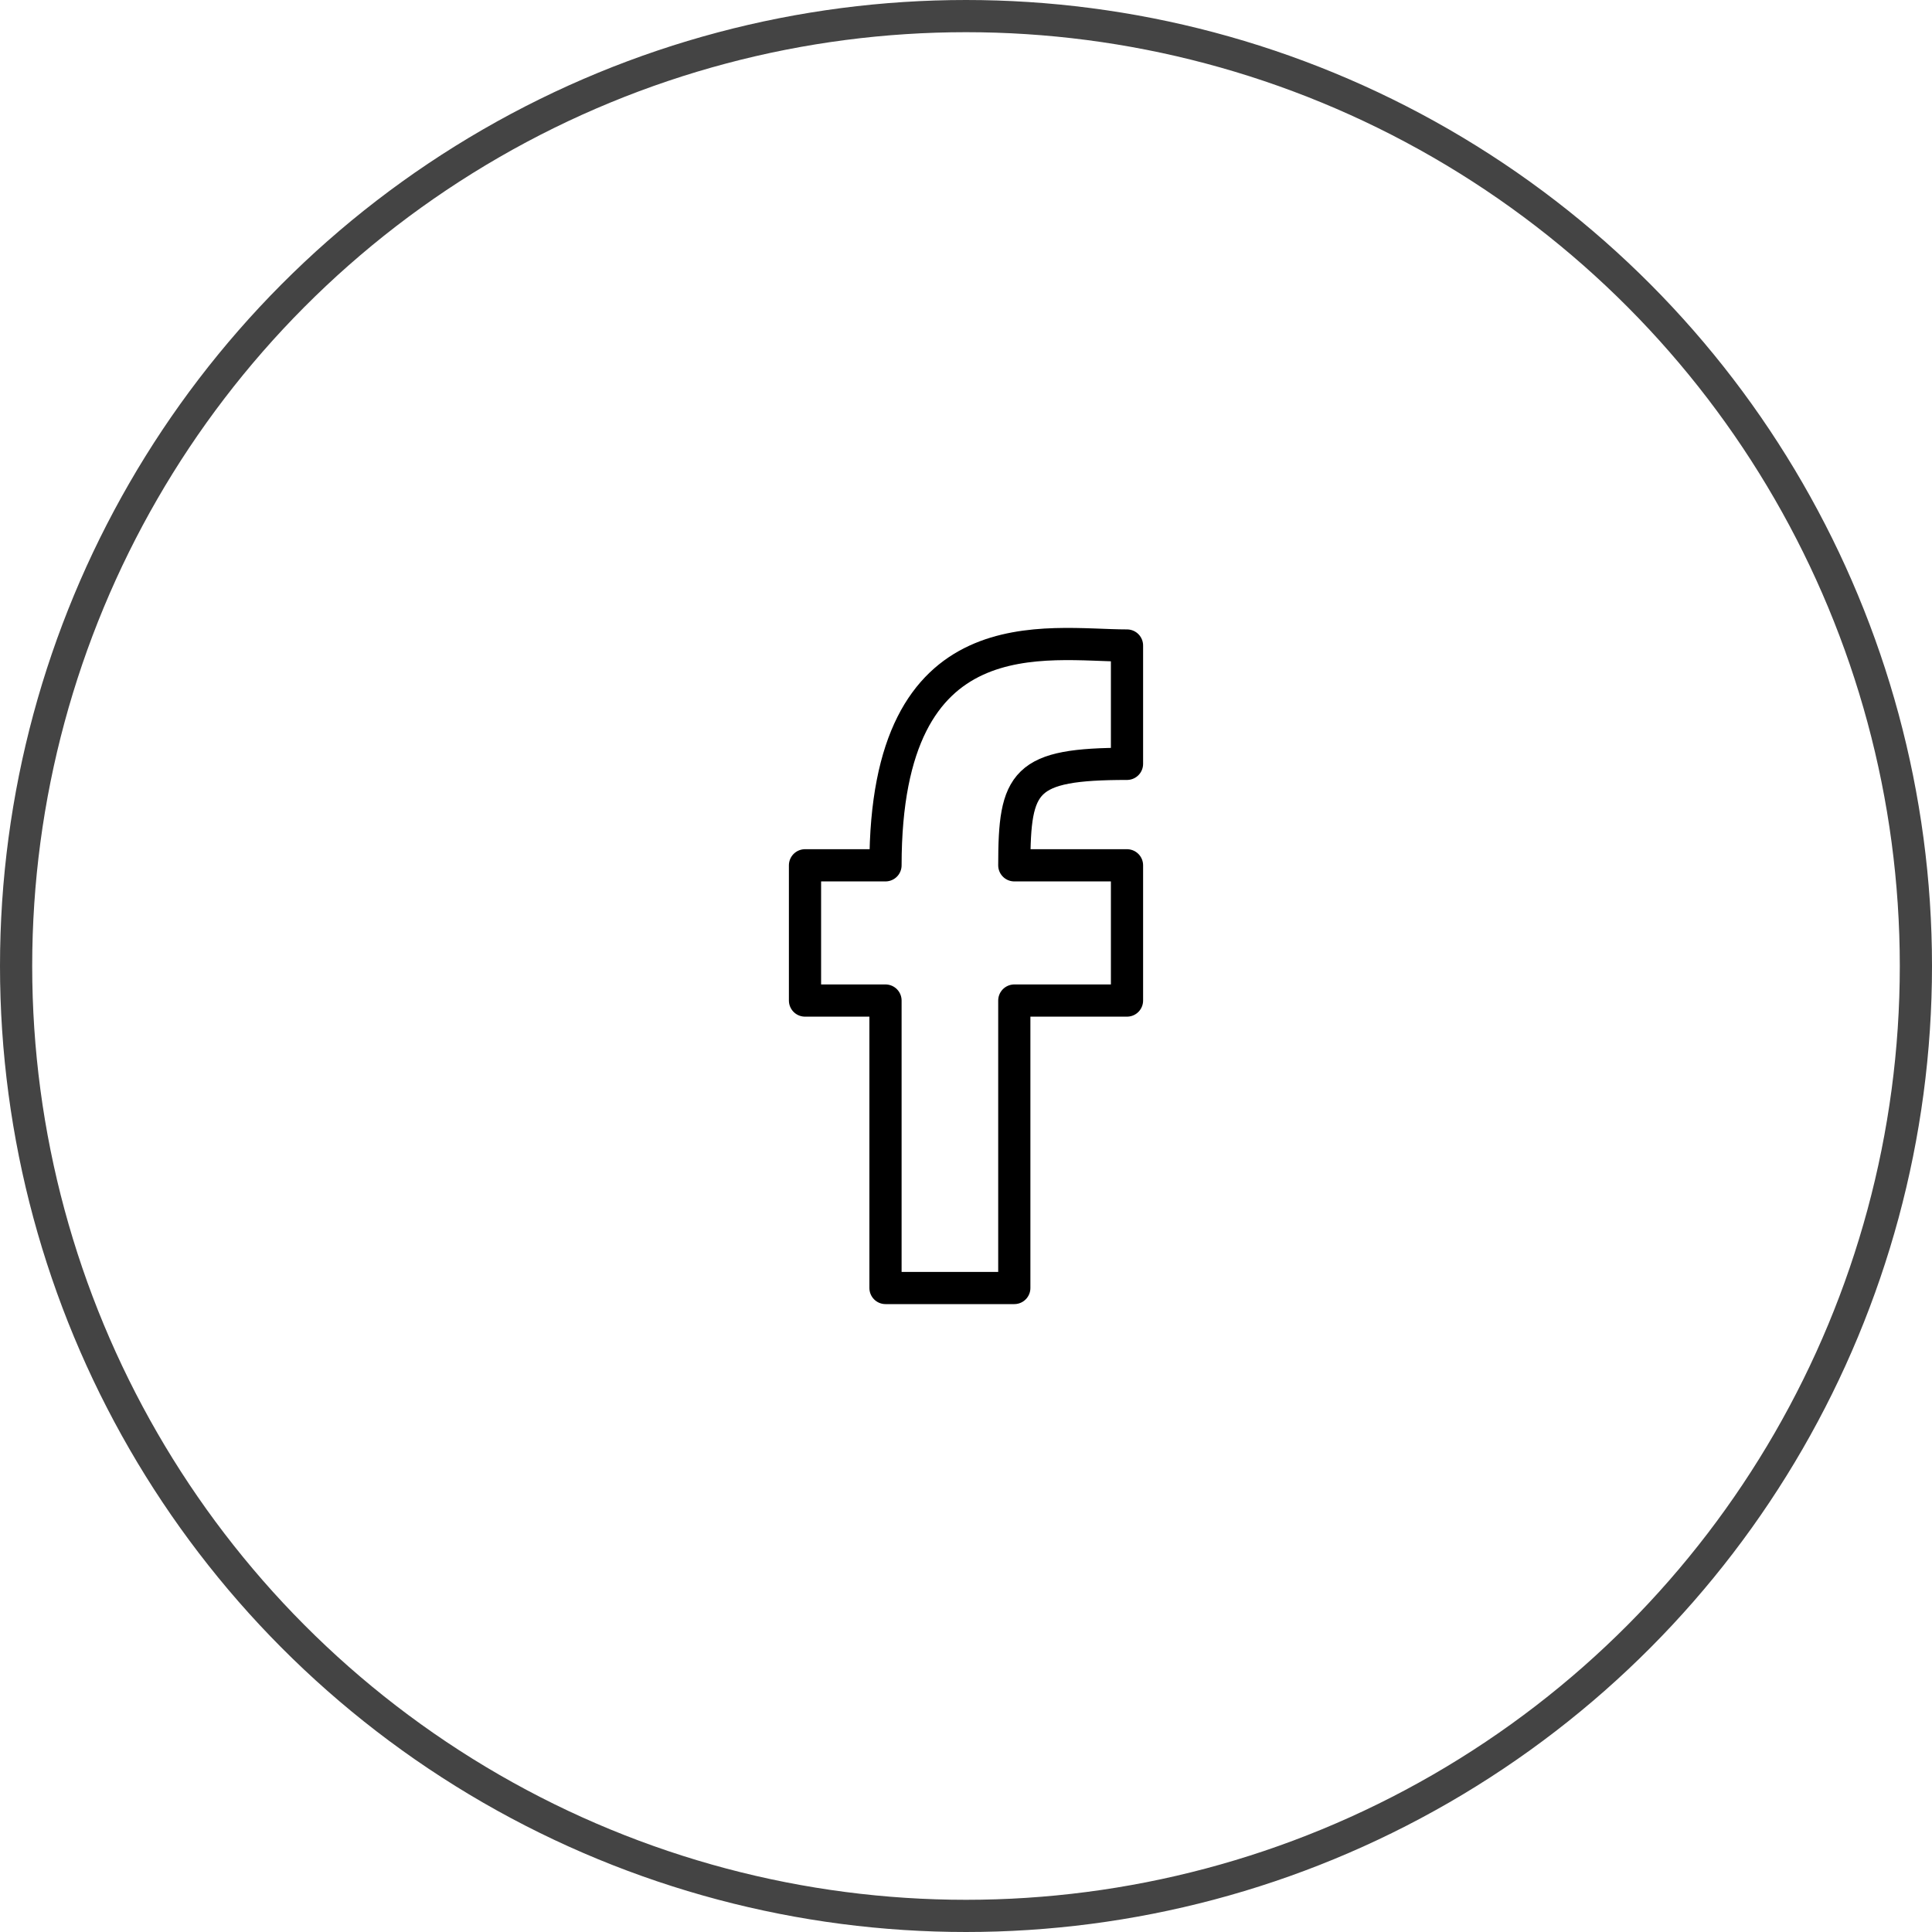 <svg width="60" height="60" viewBox="0 0 60 60" fill="none" xmlns="http://www.w3.org/2000/svg">
<path d="M27.5 26.873C27.5 18.996 32.5 20.047 35 20.047V23.722C31.8 23.722 31.5 24.247 31.5 26.873H35V31.073H31.5V40H27.5V31.073H25V26.873L27.5 26.873Z" stroke="black" stroke-linecap="round" stroke-linejoin="round"/>
<circle cx="30" cy="30" r="29.5" stroke="#444444"/>
</svg>
